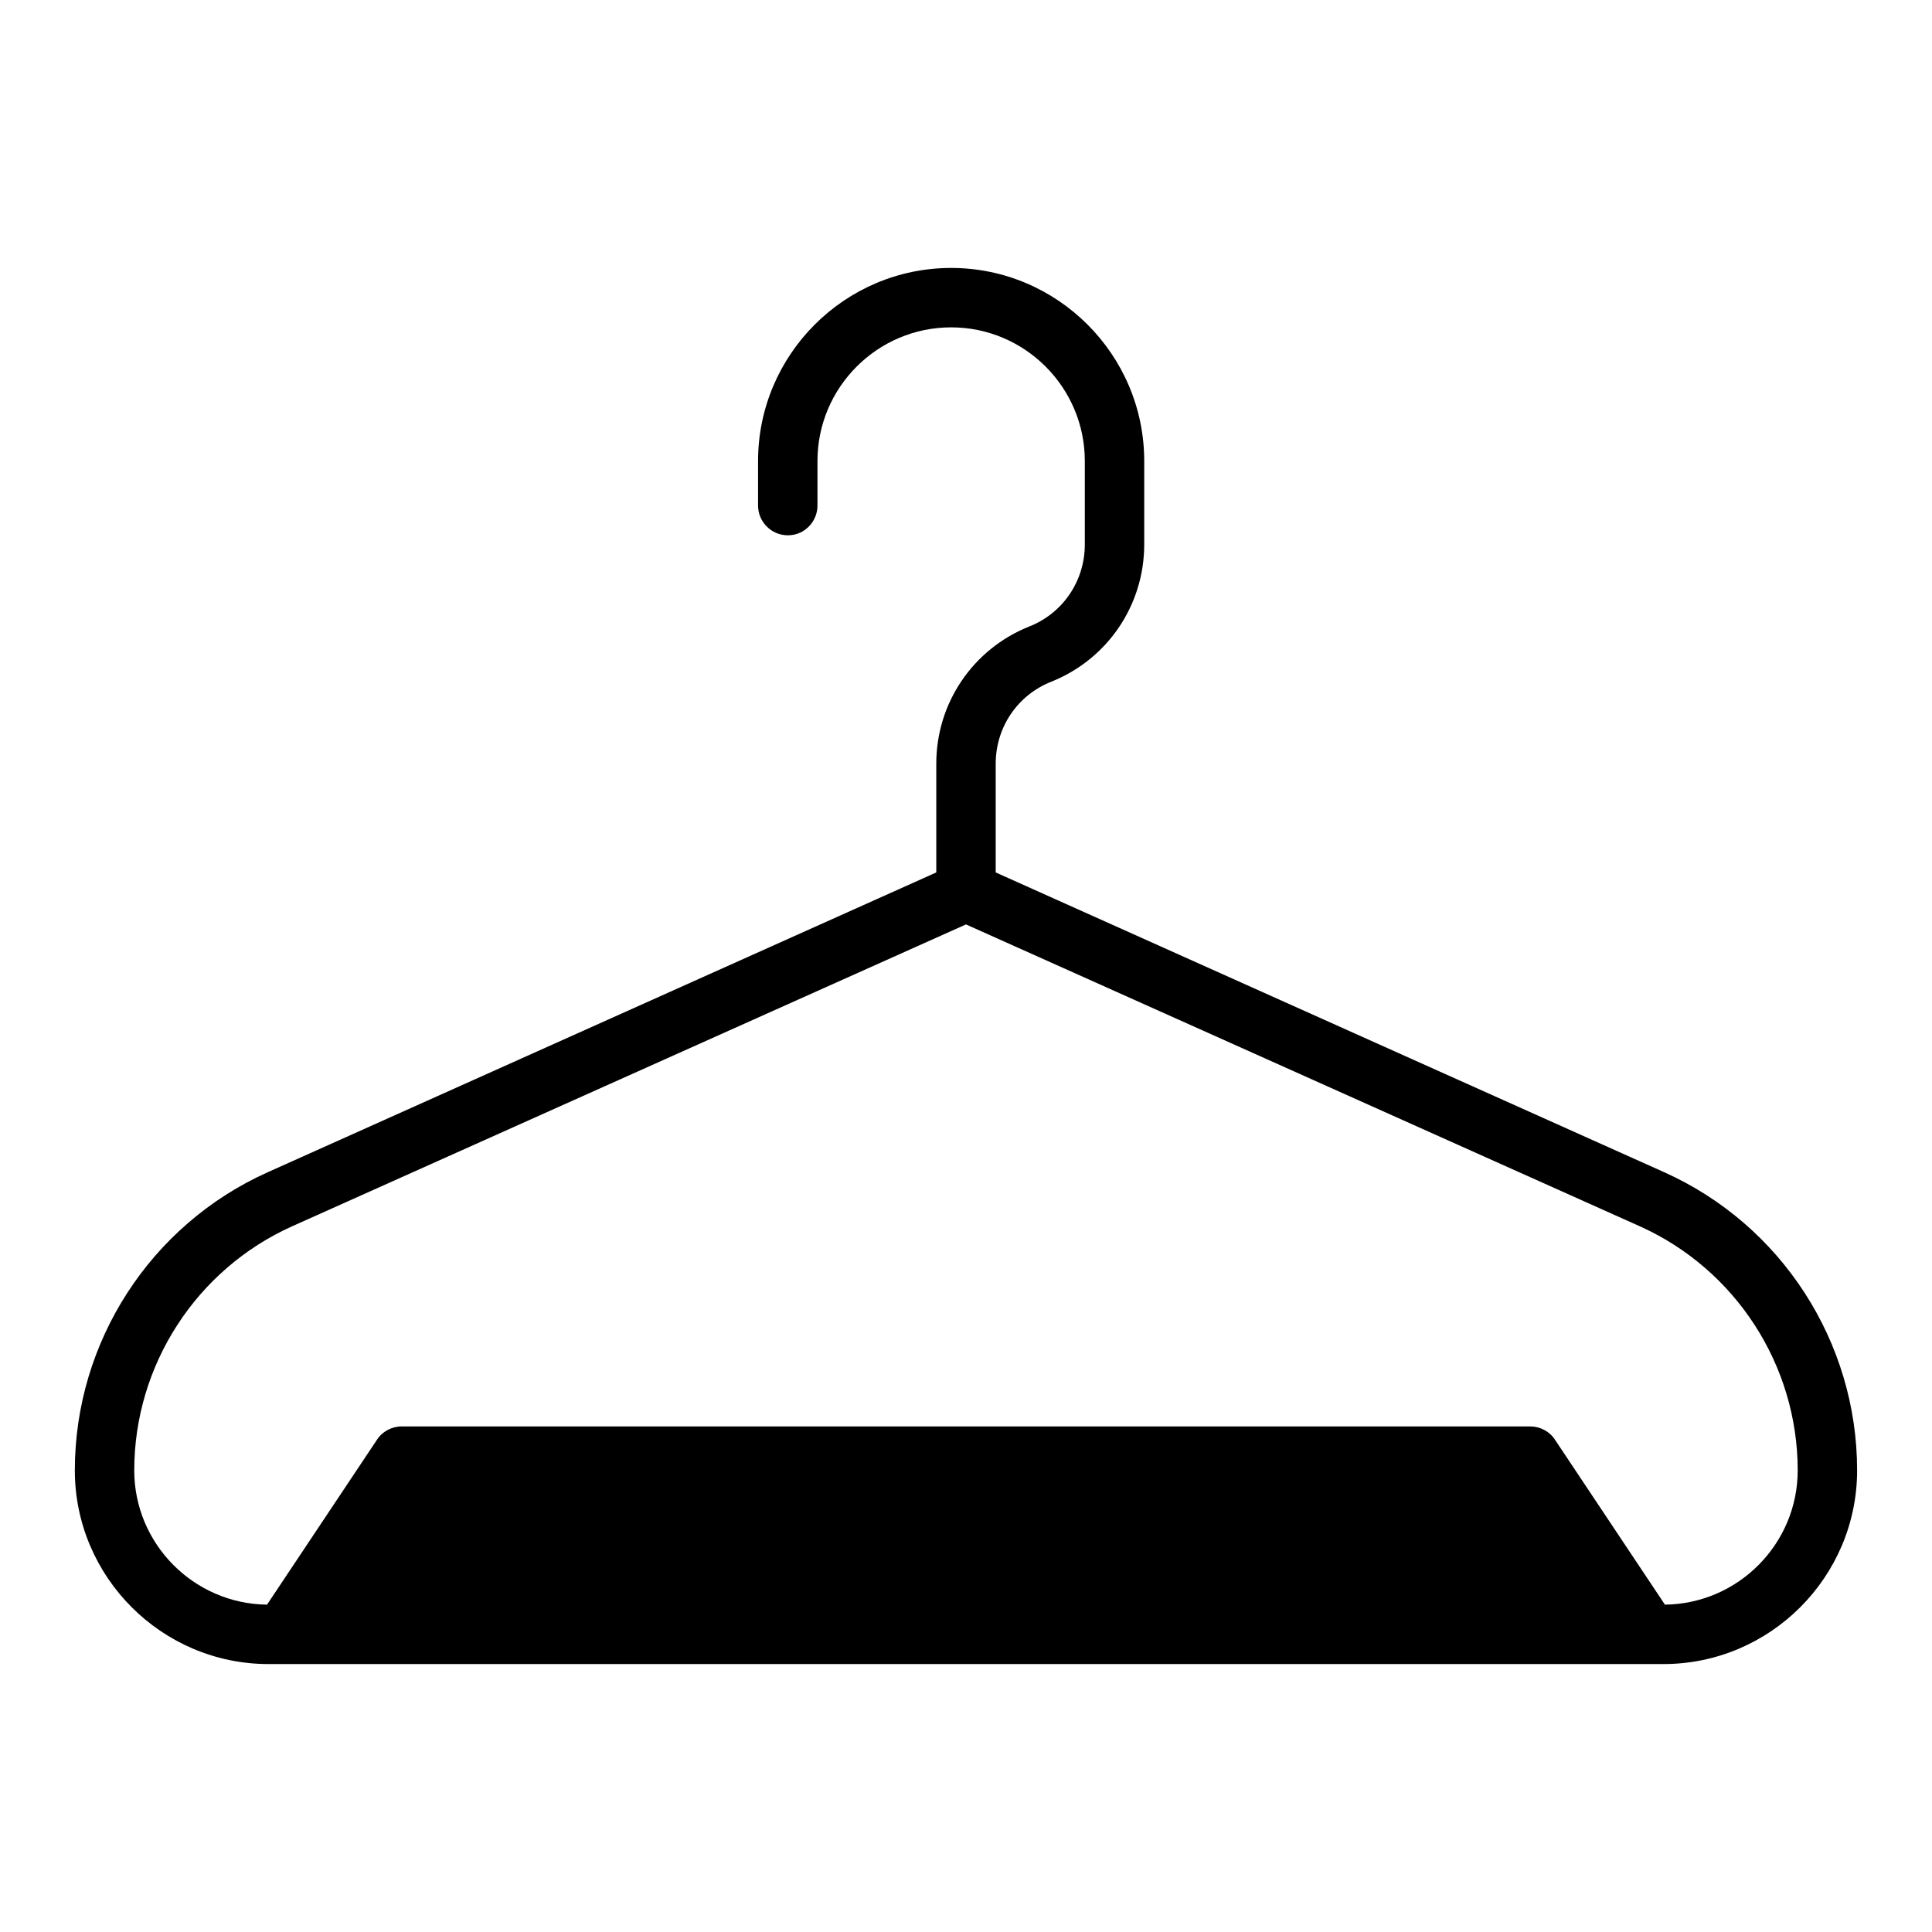 <?xml version="1.0" encoding="UTF-8"?>
<!-- Uploaded to: ICON Repo, www.svgrepo.com, Generator: ICON Repo Mixer Tools -->
<svg fill="#000000" width="800px" height="800px" version="1.1" viewBox="144 144 512 512" xmlns="http://www.w3.org/2000/svg">
 <path d="m584.99 454.63-177.12-79.426v-28.812c0-9.605 5.746-18.184 14.719-21.727 14.957-5.984 24.641-20.312 24.641-36.371v-22.117c0-28.184-22.984-51.168-51.168-51.168s-51.168 22.984-51.168 51.168v11.809c0 4.328 3.543 7.871 7.871 7.871 1.18 0 2.281-0.238 3.305-0.707 2.68-1.262 4.566-4.019 4.566-7.168v-11.805c0-19.523 15.902-35.426 35.426-35.426s35.426 15.902 35.426 35.426v22.121c0 9.605-5.746 18.184-14.719 21.727-14.961 5.981-24.645 20.309-24.645 36.367v28.812l-177.12 79.426c-31.098 13.934-51.172 44.949-51.172 79.035 0 28.262 23.066 51.328 51.328 51.328h369.67c28.258 0 51.324-23.066 51.324-51.328 0-34.086-20.074-65.102-51.168-79.035zm0.234 114.62-29.125-43.691c-1.418-2.203-3.938-3.539-6.535-3.539h-299.14c-2.598 0-5.117 1.34-6.535 3.543l-29.125 43.688c-19.445-0.234-35.188-16.137-35.188-35.582 0-27.867 16.453-53.293 41.879-64.707l178.54-79.98 178.54 79.98c25.422 11.414 41.875 36.84 41.875 64.707 0 19.445-15.742 35.348-35.188 35.582z"/>
</svg>